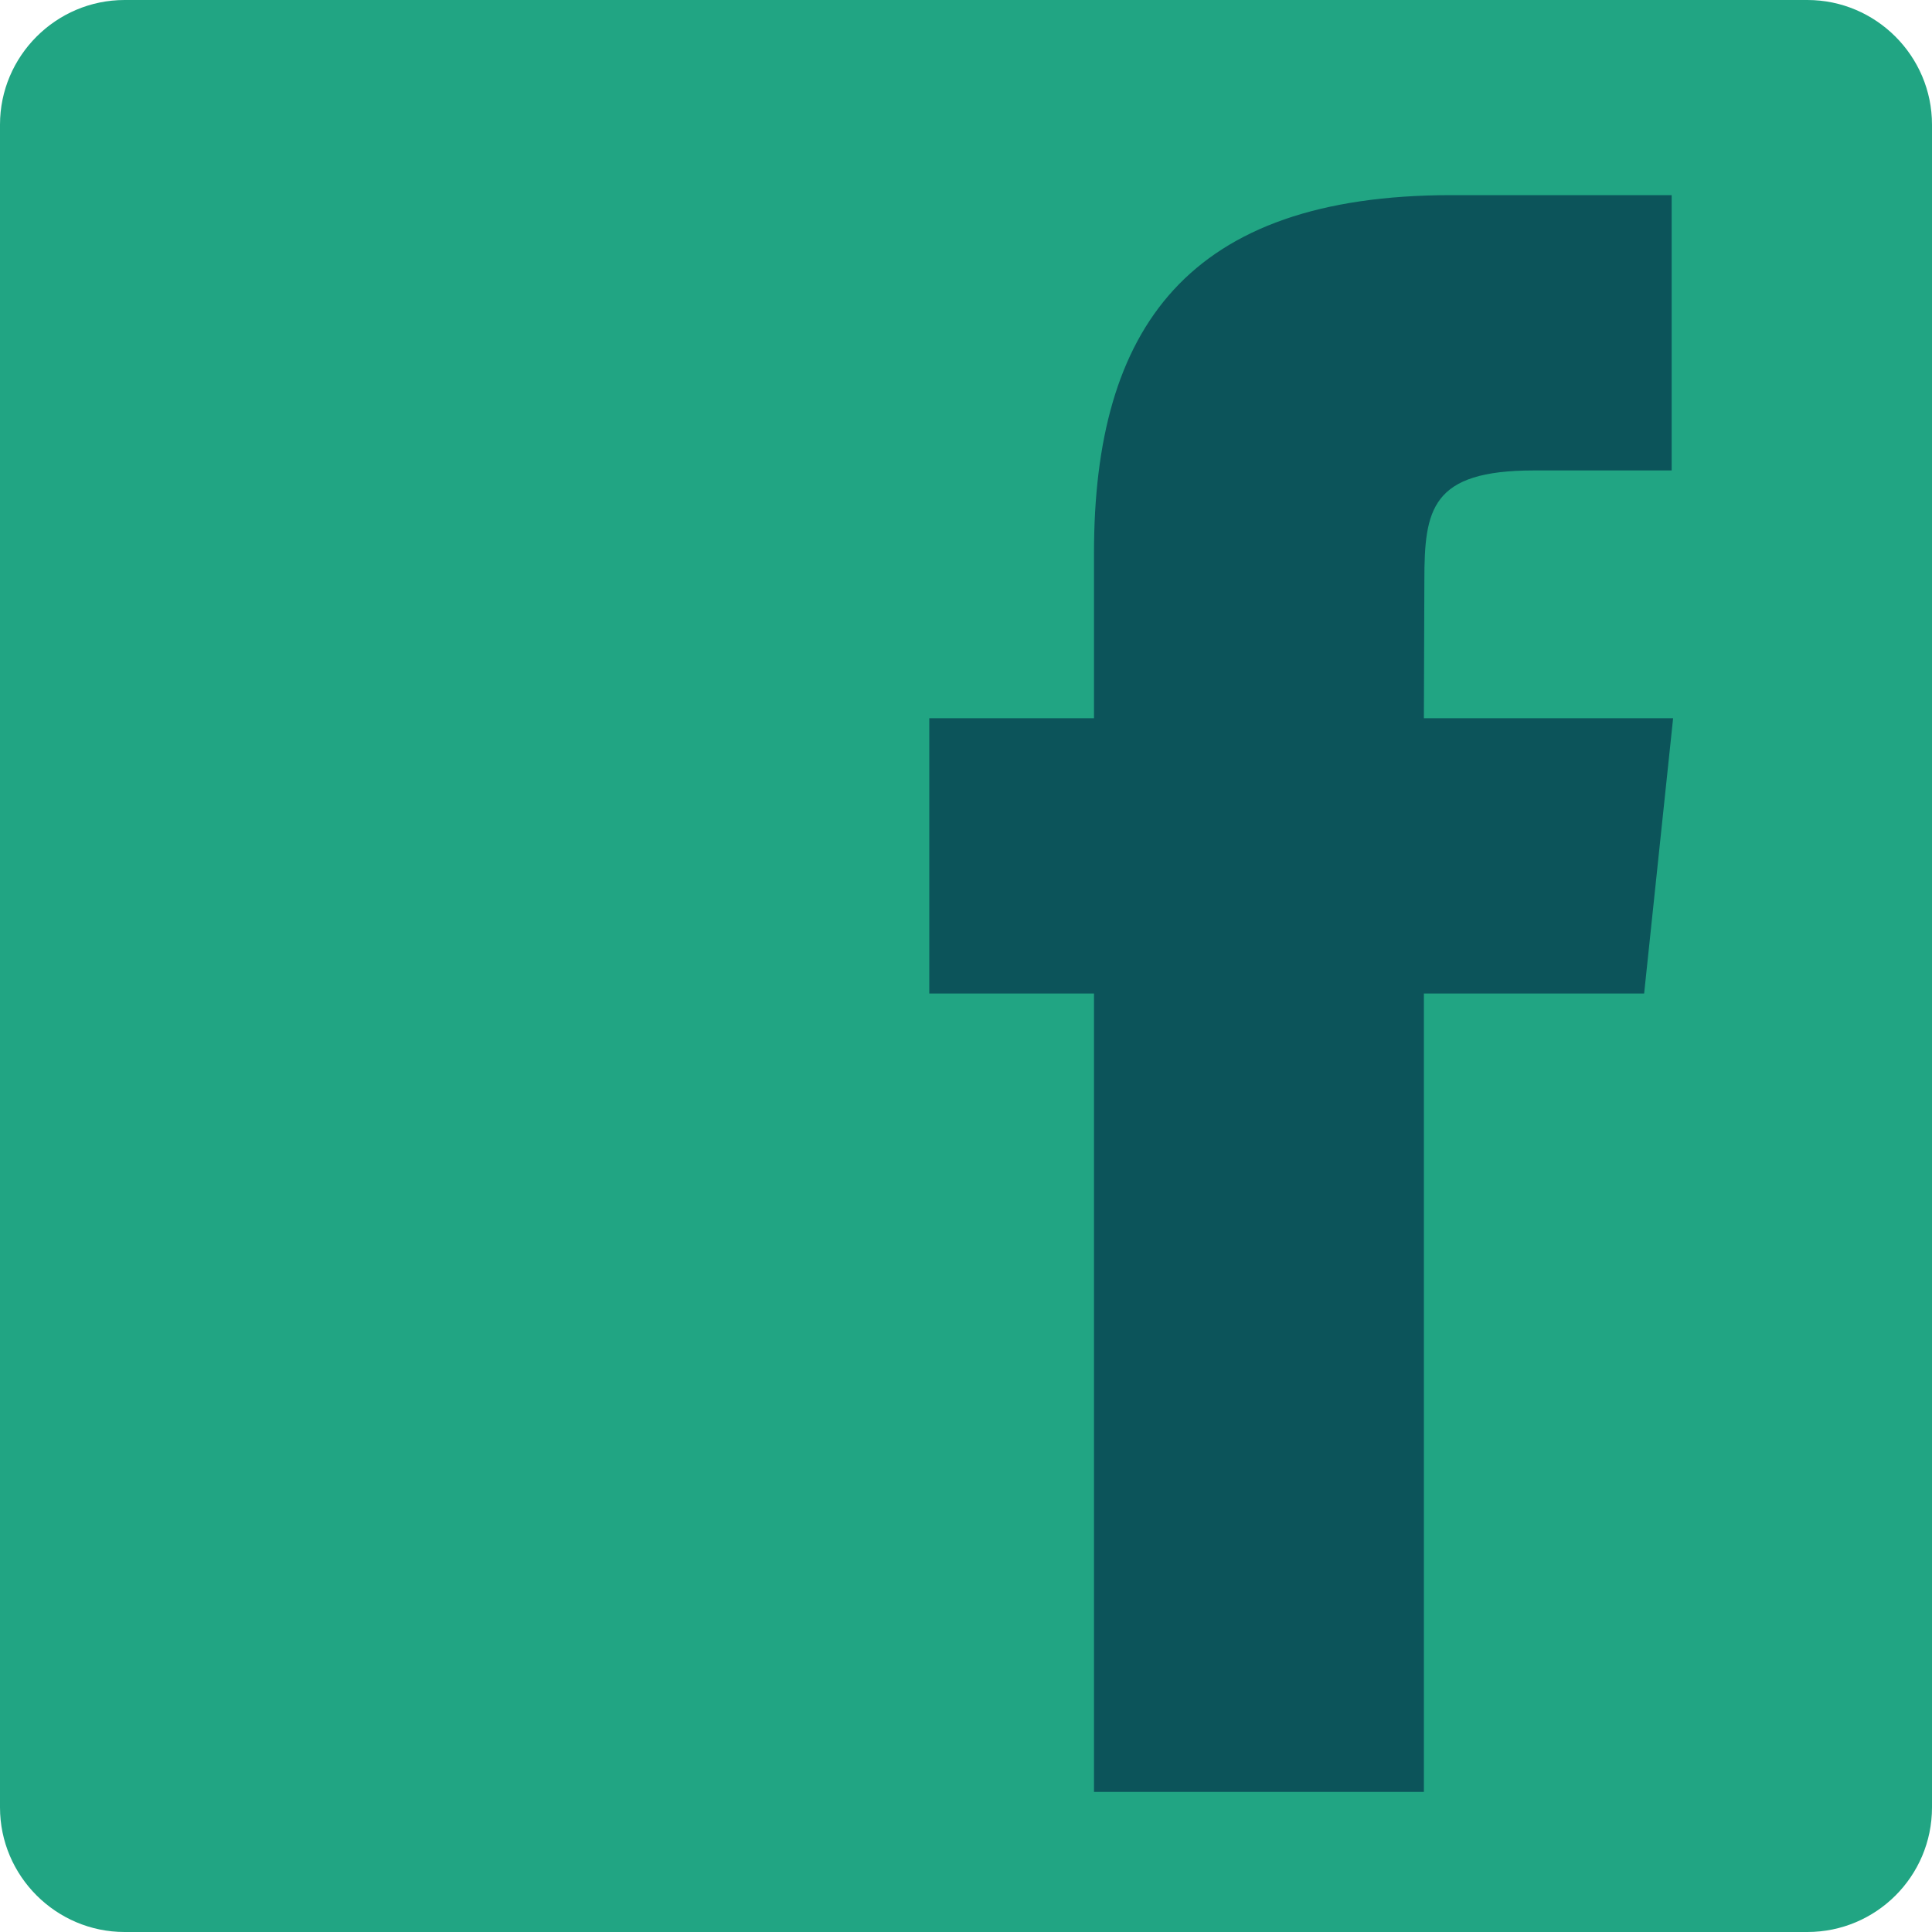 <?xml version="1.0" encoding="utf-8"?>
<!-- Generator: Adobe Illustrator 27.1.0, SVG Export Plug-In . SVG Version: 6.00 Build 0)  -->
<svg version="1.1" id="Ebene_1" xmlns="http://www.w3.org/2000/svg" xmlns:xlink="http://www.w3.org/1999/xlink" x="0px" y="0px"
	 viewBox="0 0 40 40" style="enable-background:new 0 0 40 40;" xml:space="preserve">
<style type="text/css">
	.st0{fill:#21A583;}
	.st1{fill:#0C545A;}
</style>
<g id="Layer_2">
	<path class="st0" d="M40,37.42c0,1.43-1.16,2.58-2.58,2.58H2.58C1.16,40,0,38.84,0,37.42V2.58C0,1.16,1.16,0,2.58,0h34.84
		C38.84,0,40,1.16,40,2.58V37.42z"/>
</g>
<g id="Layer_3">
	<path class="st1" d="M29.48,37.1h-6.83V20.57h-3.41v-5.7h3.41v-3.42c0-4.65,1.93-7.41,7.4-7.41h4.56v5.7h-2.85
		c-2.13,0-2.27,0.8-2.27,2.28l-0.01,2.85h5.16l-0.6,5.7h-4.56V37.1z"/>
</g>
</svg>
